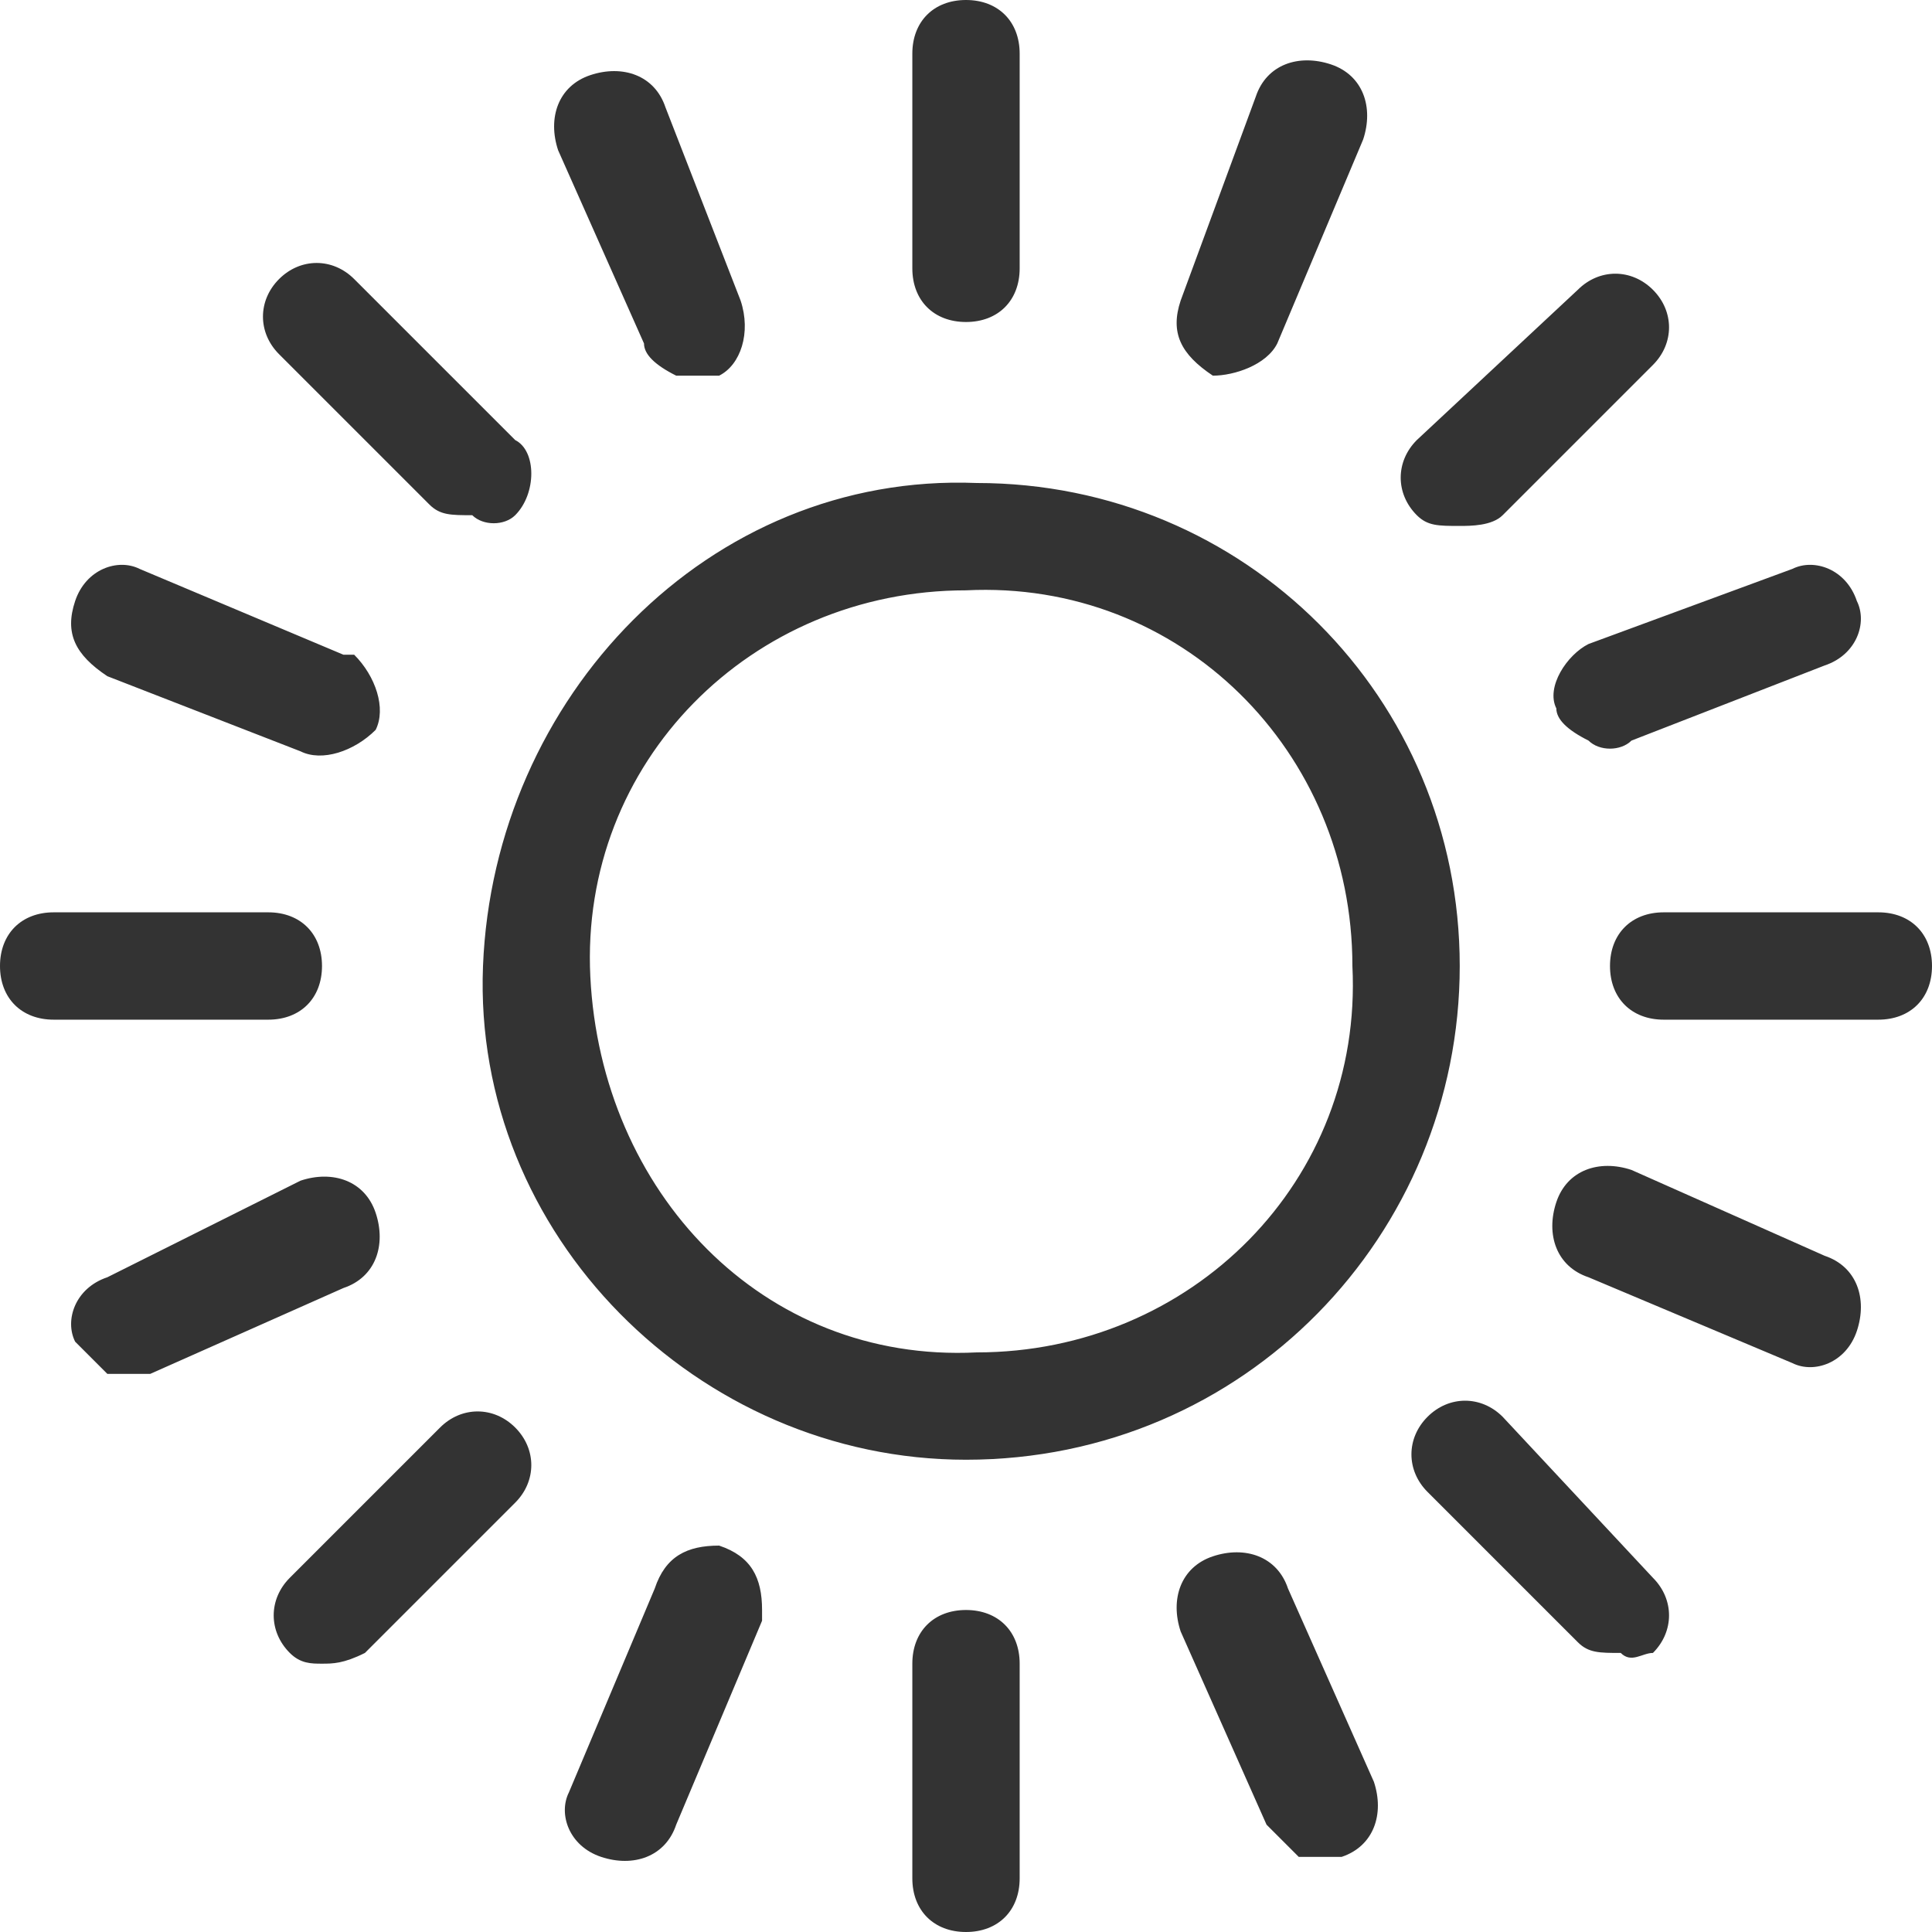 <?xml version="1.0" encoding="utf-8"?>
<svg xmlns="http://www.w3.org/2000/svg" xmlns:xlink="http://www.w3.org/1999/xlink" version="1.1" id="Layer_1" x="0px" y="0px" viewBox="0 0 18 18" style="enable-background:new 0 0 18 18;">
<style type="text/css">
	.st0{fill:#333333;}
</style>
<g id="Layer_2_00000062879006129561413340000004736561317538145155_">
	<g id="Layer_1-2">
		<path class="st0" d="M9,18c-0.3,0-0.5-0.2-0.5-0.5v-2C8.5,15.2,8.7,15,9,15s0.5,0.2,0.5,0.5v2C9.5,17.8,9.3,18,9,18z M9.5,2.5v-2&#xA;			C9.5,0.2,9.3,0,9,0S8.5,0.2,8.5,0.5v2C8.5,2.8,8.7,3,9,3S9.5,2.8,9.5,2.5z M18,9c0,0.3-0.2,0.5-0.5,0.5h-2C15.2,9.5,15,9.3,15,9&#xA;			c0-0.3,0.2-0.5,0.5-0.5h2C17.8,8.5,18,8.7,18,9z M2.5,8.5h-2C0.2,8.5,0,8.7,0,9s0.2,0.5,0.5,0.5h2C2.8,9.5,3,9.3,3,9&#xA;			S2.8,8.5,2.5,8.5z M4.8,4.8C5,4.6,5,4.2,4.8,4.1L3.3,2.6c-0.2-0.2-0.5-0.2-0.7,0s-0.2,0.5,0,0.7l0,0l1.4,1.4&#xA;			c0.1,0.1,0.2,0.1,0.4,0.1C4.5,4.9,4.7,4.9,4.8,4.8z M15.4,15.4c0.2-0.2,0.2-0.5,0-0.7c0,0,0,0,0,0L14,13.2c-0.2-0.2-0.5-0.2-0.7,0&#xA;			s-0.2,0.5,0,0.7l1.4,1.4c0.1,0.1,0.2,0.1,0.4,0.1C15.2,15.5,15.3,15.4,15.4,15.4z M3.4,15.4L4.8,14c0.2-0.2,0.2-0.5,0-0.7&#xA;			s-0.5-0.2-0.7,0l-1.4,1.4c-0.2,0.2-0.2,0.5,0,0.7c0,0,0,0,0,0c0.1,0.1,0.2,0.1,0.3,0.1C3.1,15.5,3.2,15.5,3.4,15.4L3.4,15.4z&#xA;			 M14,4.8l1.4-1.4c0.2-0.2,0.2-0.5,0-0.7c-0.2-0.2-0.5-0.2-0.7,0l-1.5,1.4c-0.2,0.2-0.2,0.5,0,0.7c0.1,0.1,0.2,0.1,0.4,0.1&#xA;			C13.7,4.9,13.9,4.9,14,4.8z M9,18c-0.3,0-0.5-0.2-0.5-0.5v-2C8.5,15.2,8.7,15,9,15s0.5,0.2,0.5,0.5v2C9.5,17.8,9.3,18,9,18z&#xA;			 M9.5,2.5v-2C9.5,0.2,9.3,0,9,0S8.5,0.2,8.5,0.5v2C8.5,2.8,8.7,3,9,3S9.5,2.8,9.5,2.5z M18,9c0,0.3-0.2,0.5-0.5,0.5h-2&#xA;			C15.2,9.5,15,9.3,15,9c0-0.3,0.2-0.5,0.5-0.5h2C17.8,8.5,18,8.7,18,9z M2.5,8.5h-2C0.2,8.5,0,8.7,0,9s0.2,0.5,0.5,0.5h2&#xA;			C2.8,9.5,3,9.3,3,9S2.8,8.5,2.5,8.5z M4.8,4.8C5,4.6,5,4.2,4.8,4.1L3.3,2.6c-0.2-0.2-0.5-0.2-0.7,0s-0.2,0.5,0,0.7l0,0l1.4,1.4&#xA;			c0.1,0.1,0.2,0.1,0.4,0.1C4.5,4.9,4.7,4.9,4.8,4.8z M15.4,15.4c0.2-0.2,0.2-0.5,0-0.7c0,0,0,0,0,0L14,13.2c-0.2-0.2-0.5-0.2-0.7,0&#xA;			s-0.2,0.5,0,0.7l1.4,1.4c0.1,0.1,0.2,0.1,0.4,0.1C15.2,15.5,15.3,15.4,15.4,15.4z M3.4,15.4L4.8,14c0.2-0.2,0.2-0.5,0-0.7&#xA;			s-0.5-0.2-0.7,0l-1.4,1.4c-0.2,0.2-0.2,0.5,0,0.7c0,0,0,0,0,0c0.1,0.1,0.2,0.1,0.3,0.1C3.1,15.5,3.2,15.5,3.4,15.4L3.4,15.4z&#xA;			 M14,4.8l1.4-1.4c0.2-0.2,0.2-0.5,0-0.7c-0.2-0.2-0.5-0.2-0.7,0l-1.5,1.4c-0.2,0.2-0.2,0.5,0,0.7c0.1,0.1,0.2,0.1,0.4,0.1&#xA;			C13.7,4.9,13.9,4.9,14,4.8z M5.6,17.3c-0.3-0.1-0.4-0.4-0.3-0.6c0,0,0,0,0,0l0.8-1.9c0.1-0.3,0.3-0.4,0.6-0.4&#xA;			c0.3,0.1,0.4,0.3,0.4,0.6c0,0,0,0.1,0,0.1l-0.8,1.9C6.2,17.3,5.9,17.4,5.6,17.3C5.6,17.3,5.6,17.3,5.6,17.3z M11.9,3.2l0.8-1.9&#xA;			c0.1-0.3,0-0.6-0.3-0.7c-0.3-0.1-0.6,0-0.7,0.3l0,0L11,2.8c-0.1,0.3,0,0.5,0.3,0.7C11.5,3.5,11.8,3.4,11.9,3.2z M17.3,12.4&#xA;			c-0.1,0.3-0.4,0.4-0.6,0.3c0,0,0,0,0,0l-1.9-0.8c-0.3-0.1-0.4-0.4-0.3-0.7c0.1-0.3,0.4-0.4,0.7-0.3l1.8,0.8&#xA;			C17.3,11.8,17.4,12.1,17.3,12.4z M3.2,6.1L1.3,5.3c-0.2-0.1-0.5,0-0.6,0.3c0,0,0,0,0,0c-0.1,0.3,0,0.5,0.3,0.7L2.8,7&#xA;			C3,7.1,3.3,7,3.5,6.8c0.1-0.2,0-0.5-0.2-0.7C3.2,6.1,3.2,6.1,3.2,6.1L3.2,6.1z M6.7,3.5C6.9,3.4,7,3.1,6.9,2.8c0,0,0,0,0,0L6.2,1&#xA;			C6.1,0.7,5.8,0.6,5.5,0.7C5.2,0.8,5.1,1.1,5.2,1.4c0,0,0,0,0,0L6,3.2c0,0.1,0.1,0.2,0.3,0.3C6.4,3.5,6.5,3.5,6.7,3.5z M12.5,17.3&#xA;			c0.3-0.1,0.4-0.4,0.3-0.7c0,0,0,0,0,0L12,14.8c-0.1-0.3-0.4-0.4-0.7-0.3c-0.3,0.1-0.4,0.4-0.3,0.7l0.8,1.8&#xA;			c0.1,0.1,0.2,0.2,0.3,0.3C12.2,17.3,12.4,17.3,12.5,17.3z M1.4,12.8L3.2,12c0.3-0.1,0.4-0.4,0.3-0.7c-0.1-0.3-0.4-0.4-0.7-0.3&#xA;			L1,11.9c-0.3,0.1-0.4,0.4-0.3,0.6c0.1,0.1,0.2,0.2,0.3,0.3C1.1,12.8,1.3,12.8,1.4,12.8z M15.2,6.9L17,6.2c0.3-0.1,0.4-0.4,0.3-0.6&#xA;			c-0.1-0.3-0.4-0.4-0.6-0.3c0,0,0,0,0,0L14.8,6c-0.2,0.1-0.4,0.4-0.3,0.6c0,0,0,0,0,0c0,0.1,0.1,0.2,0.3,0.3&#xA;			C14.9,7,15.1,7,15.2,6.9z M9,13.6c-2.5,0-4.6-2.1-4.5-4.6s2.1-4.6,4.6-4.5c2.5,0,4.5,2,4.5,4.5C13.6,11.5,11.6,13.6,9,13.6&#xA;			C9,13.6,9,13.6,9,13.6z M9,5.5c-2,0-3.6,1.6-3.5,3.6s1.6,3.6,3.6,3.5c2,0,3.6-1.6,3.5-3.6C12.6,7,11,5.4,9,5.5C9,5.5,9,5.5,9,5.5z"/>
	</g>
</g>
</svg>